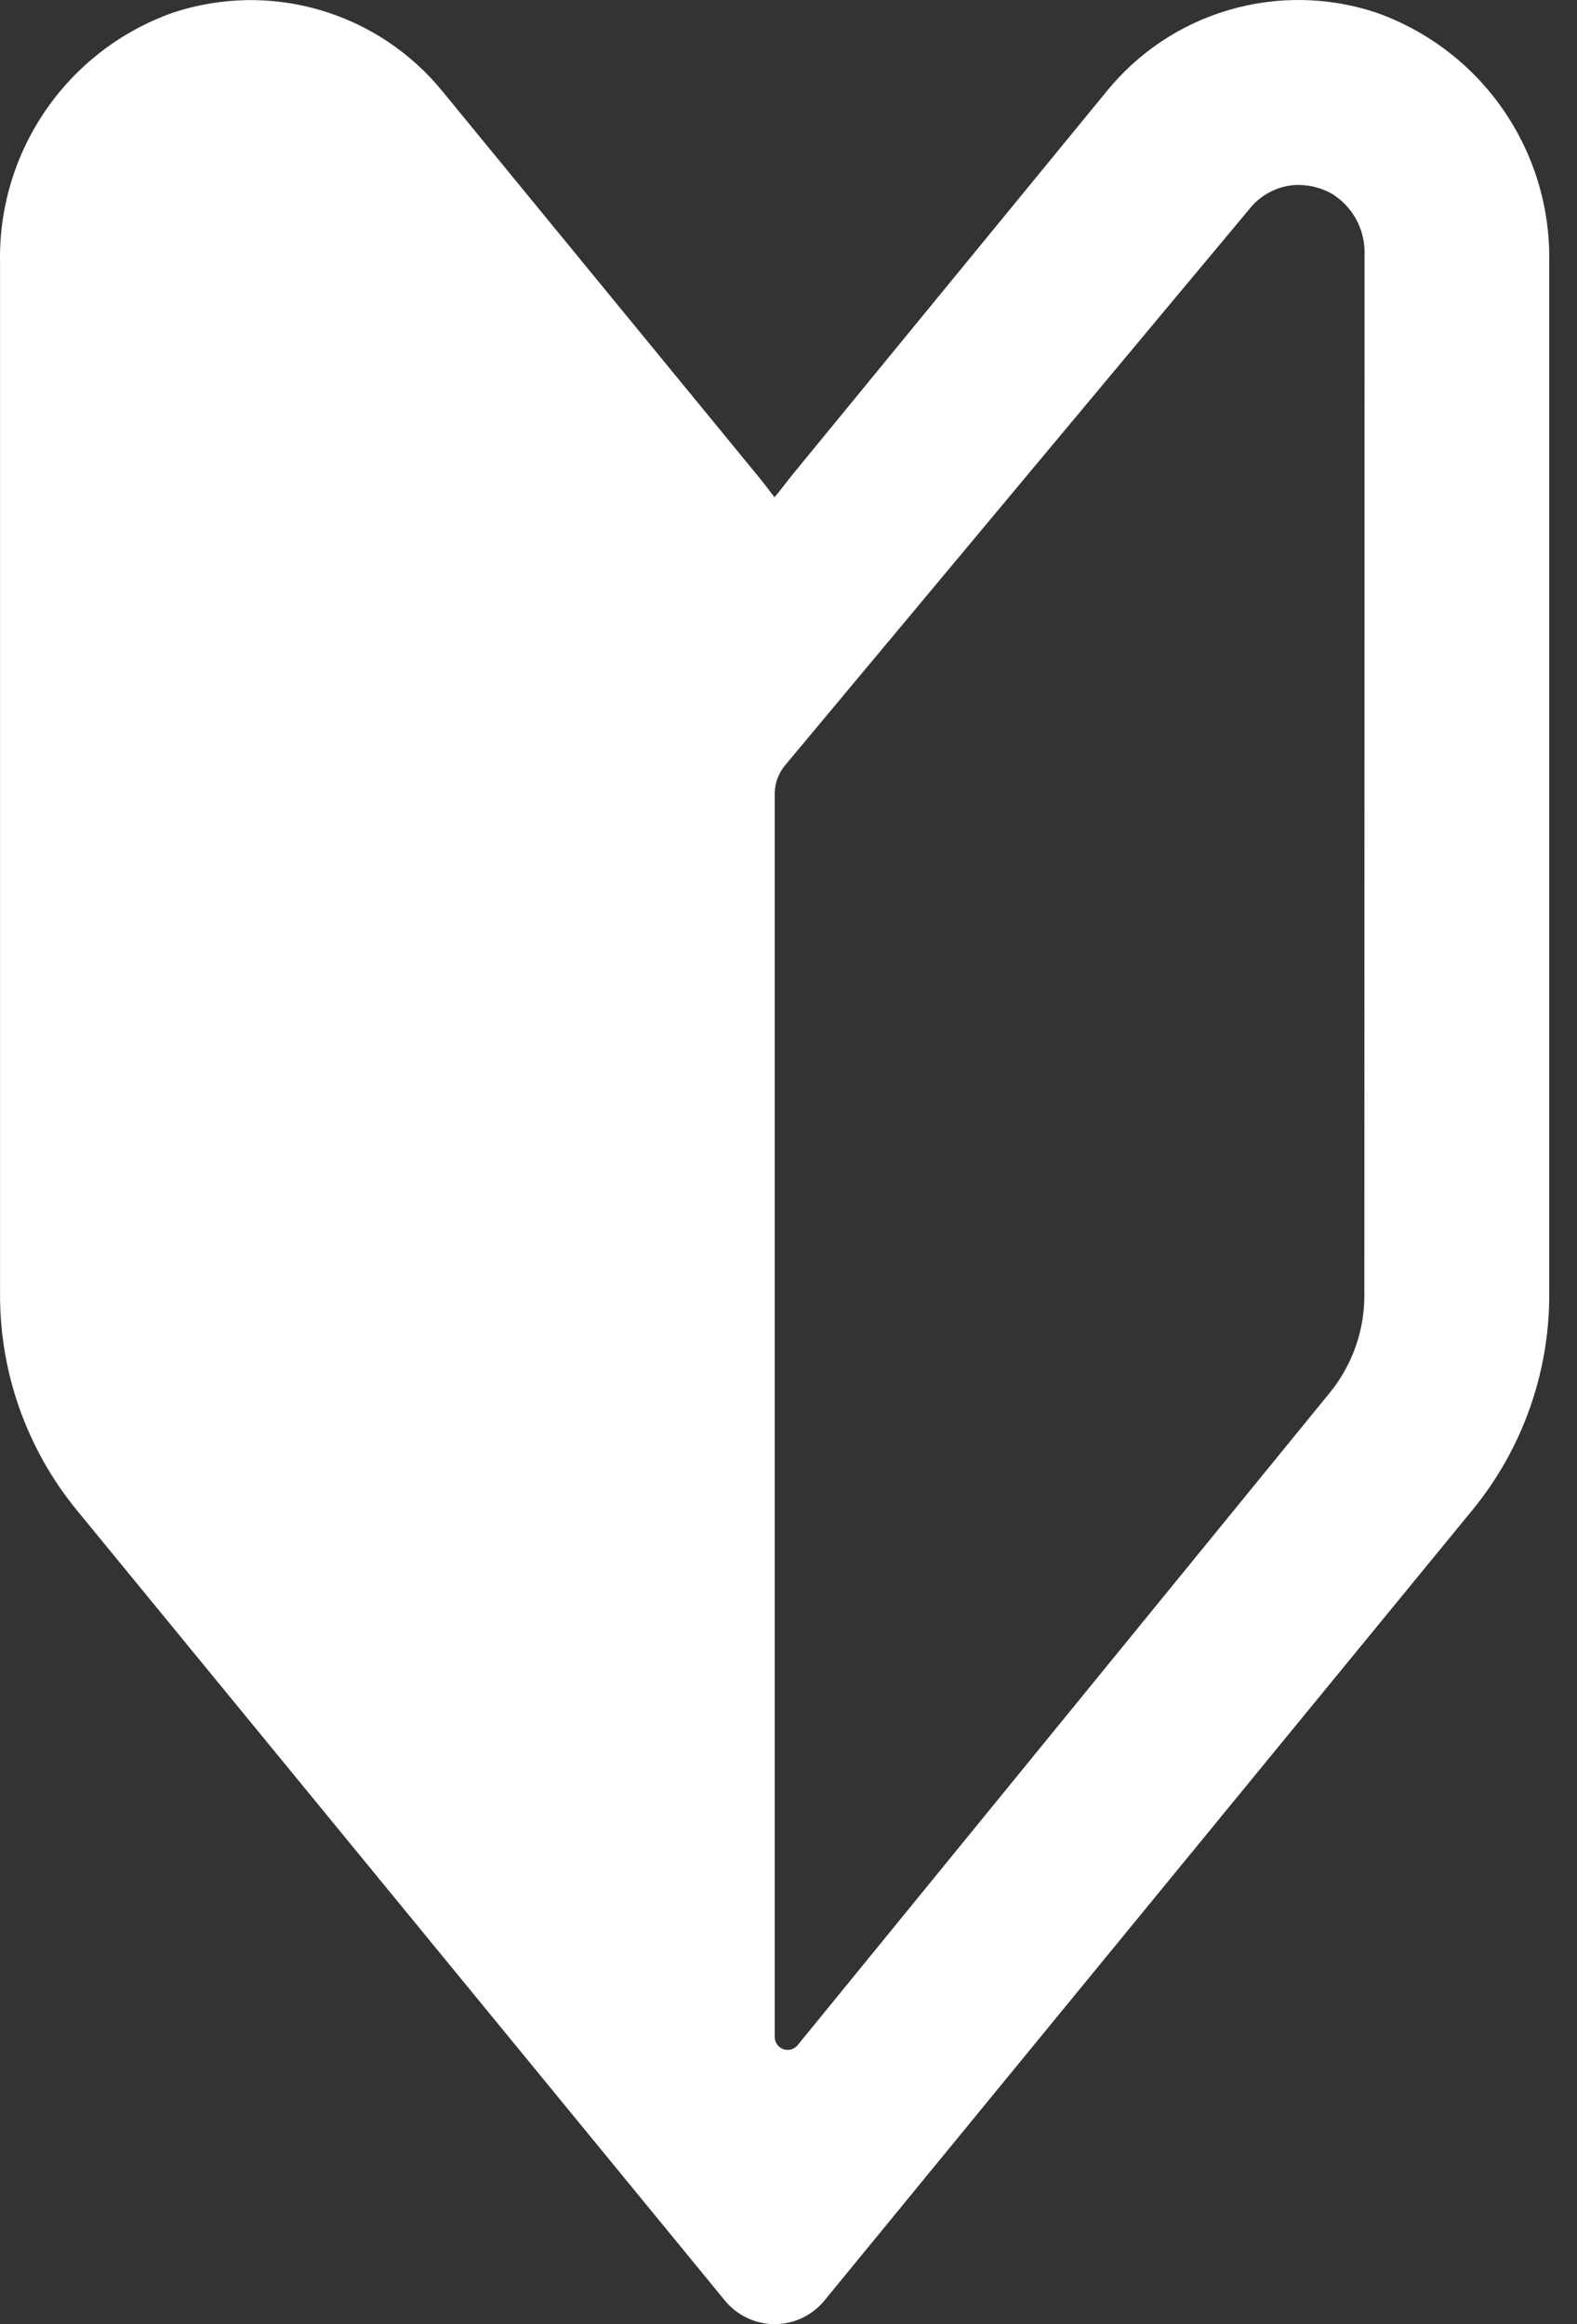 <svg width="38" height="56" viewBox="0 0 38 56" fill="none" xmlns="http://www.w3.org/2000/svg">
<rect x="0" y="0" width="38" height="56" fill="#333333" stroke="none"/>
<path d="M33.157 0.302C32.008 -0.079 30.771 -0.1 29.609 0.241C28.448 0.582 27.418 1.269 26.658 2.211L19.119 11.408C18.999 11.56 18.873 11.716 18.754 11.872C18.723 11.908 18.696 11.944 18.663 11.981C18.517 11.787 18.368 11.596 18.214 11.409L10.673 2.214C9.911 1.272 8.879 0.584 7.716 0.243C6.553 -0.098 5.314 -0.076 4.164 0.306C2.928 0.744 1.862 1.559 1.115 2.637C0.368 3.714 -0.022 4.999 0.001 6.309V31.213C0.002 33.097 0.653 34.923 1.846 36.382L17.463 55.427C17.608 55.606 17.792 55.75 18 55.849C18.208 55.949 18.436 56 18.666 56C18.897 56 19.125 55.949 19.333 55.849C19.541 55.75 19.725 55.606 19.87 55.427L35.482 36.382C36.676 34.924 37.329 33.098 37.331 31.213V6.307C37.353 4.995 36.962 3.709 36.213 2.631C35.464 1.553 34.395 0.739 33.157 0.302ZM32.876 31.213C32.877 32.068 32.582 32.898 32.041 33.56L19.219 49.28C19.178 49.329 19.123 49.364 19.061 49.381C19 49.398 18.934 49.396 18.874 49.374C18.814 49.353 18.762 49.313 18.725 49.261C18.688 49.209 18.668 49.147 18.668 49.083V19.128C18.668 18.877 18.756 18.634 18.917 18.441L30.105 5.038C30.246 4.858 30.426 4.712 30.631 4.612C30.836 4.511 31.061 4.457 31.29 4.456C31.568 4.457 31.841 4.529 32.085 4.663C32.337 4.816 32.543 5.034 32.683 5.293C32.823 5.552 32.891 5.844 32.881 6.139L32.876 31.213Z" fill="white"/>
</svg>

